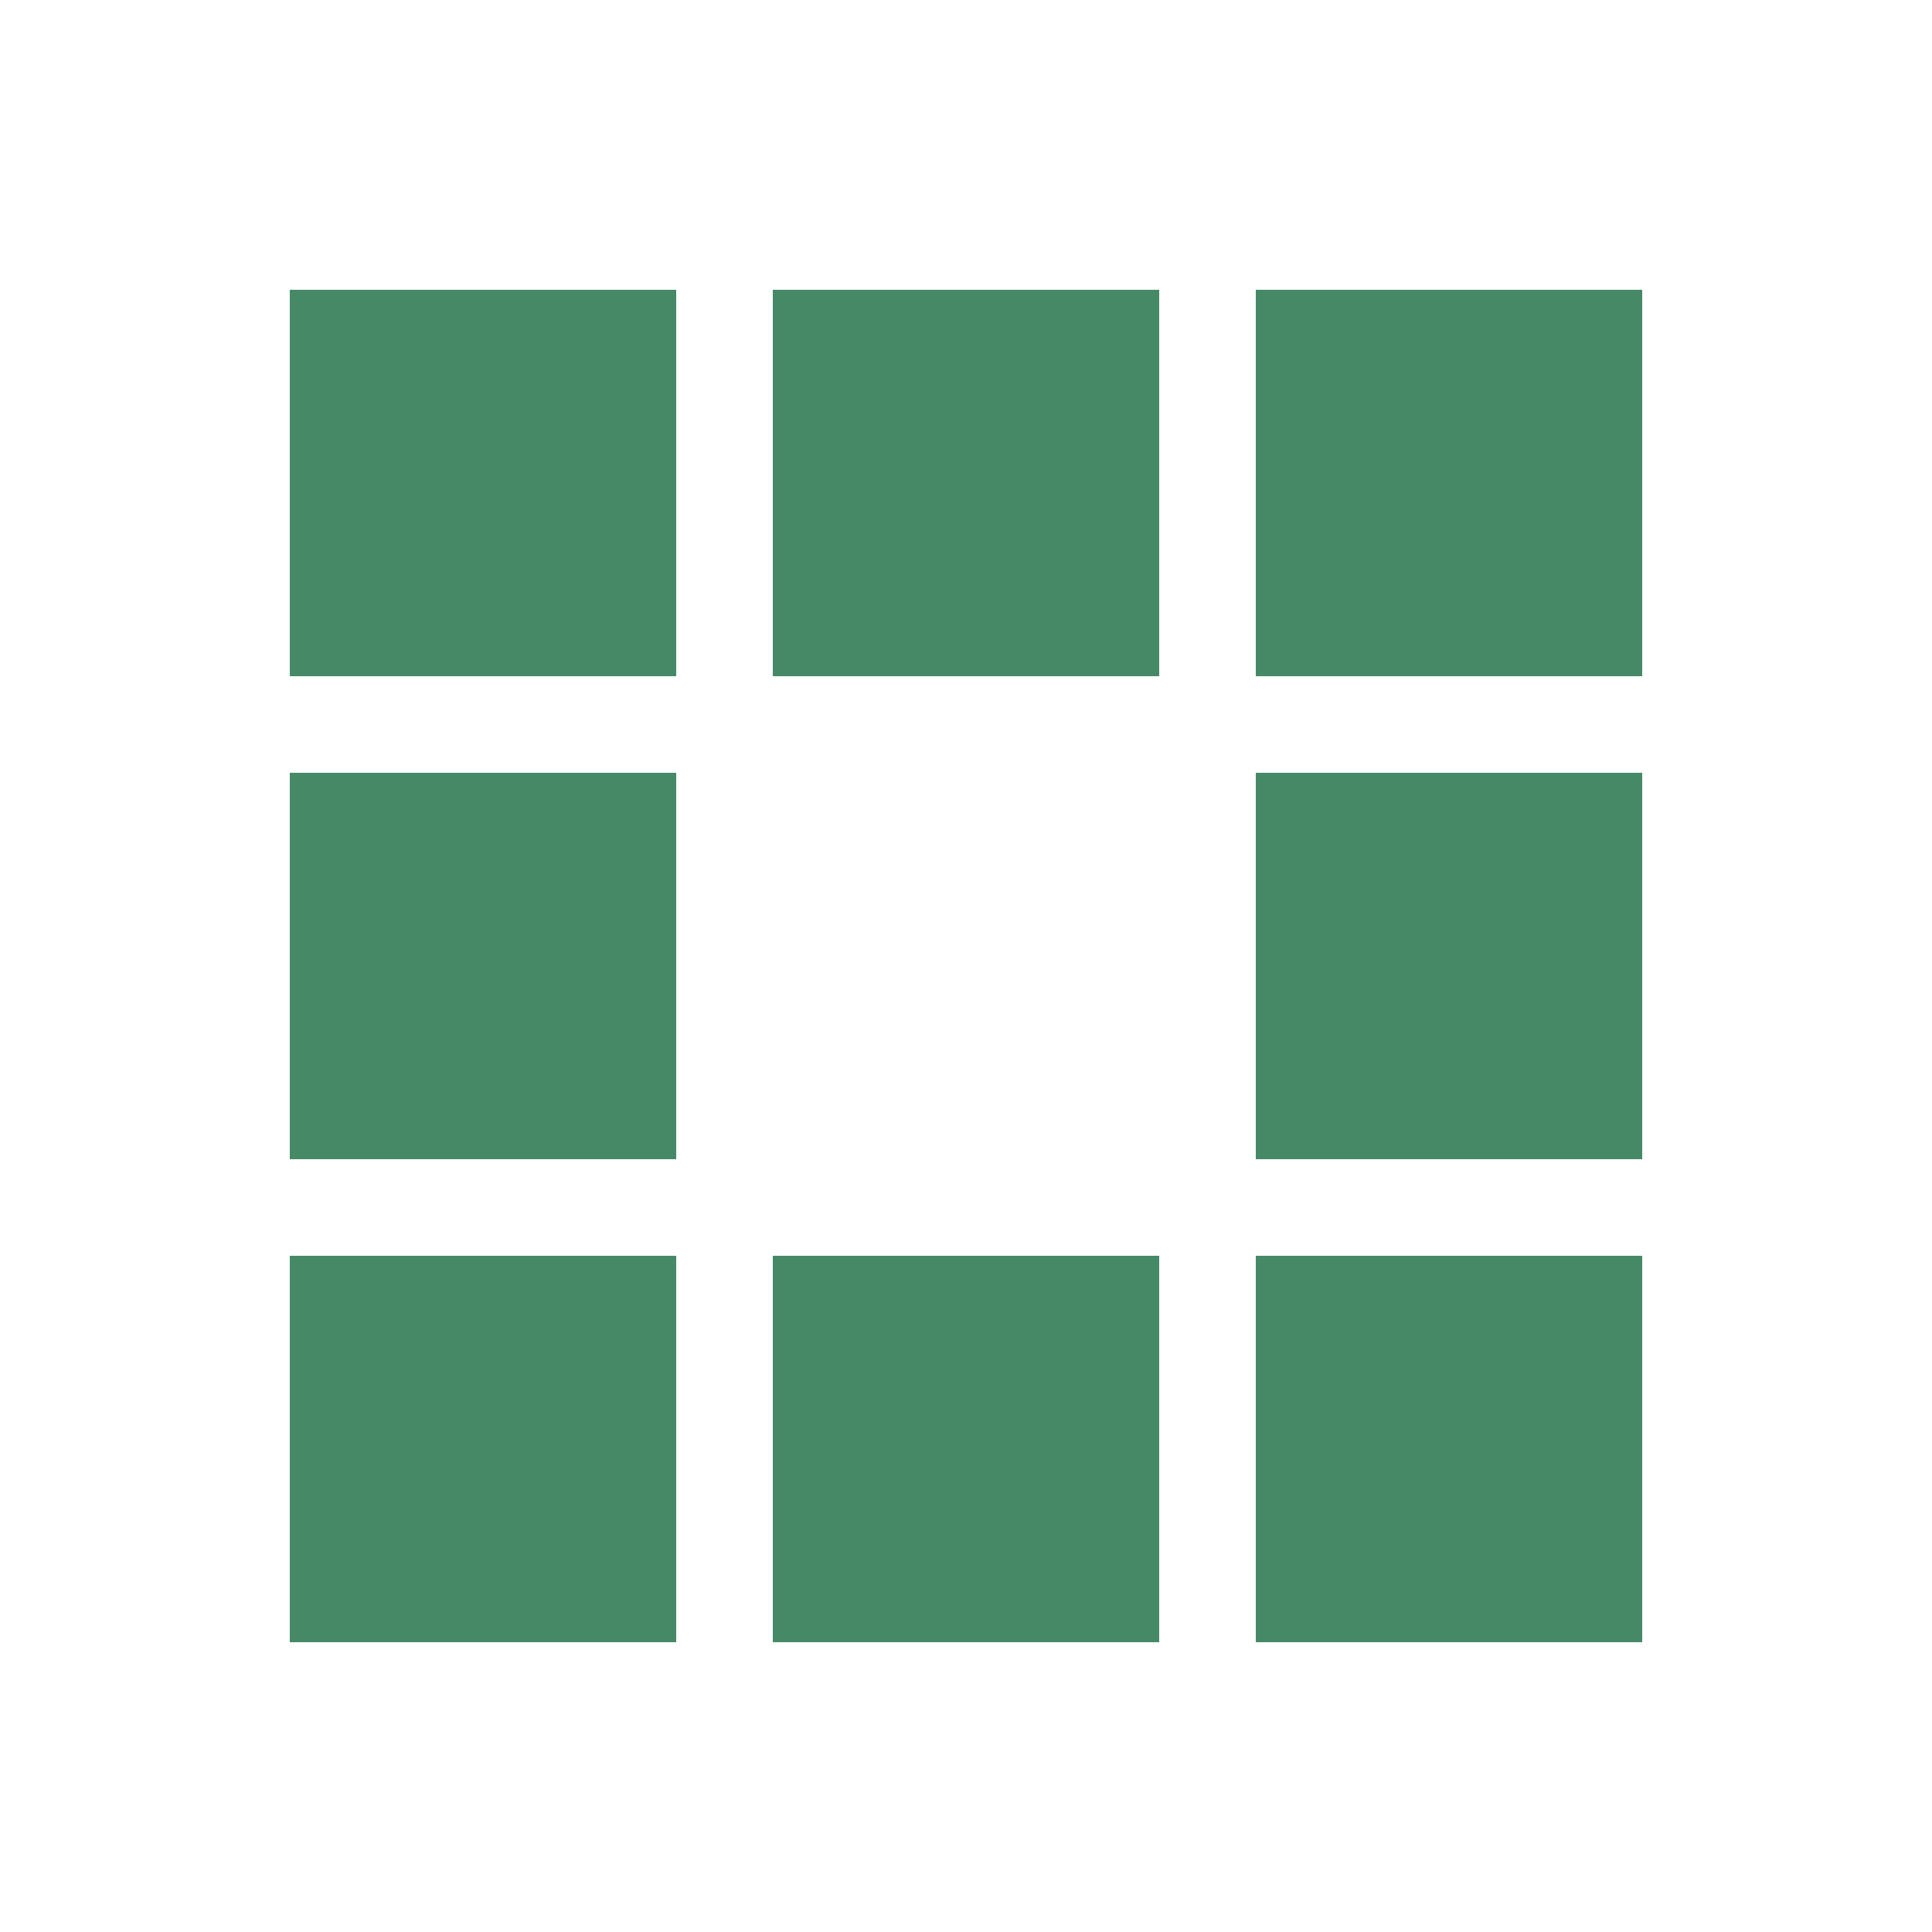 <?xml version="1.0" encoding="utf-8"?>
<!-- Generator: Adobe Illustrator 16.0.0, SVG Export Plug-In . SVG Version: 6.00 Build 0)  -->
<!DOCTYPE svg PUBLIC "-//W3C//DTD SVG 1.1//EN" "http://www.w3.org/Graphics/SVG/1.1/DTD/svg11.dtd">
<svg version="1.1" id="Слой_1" xmlns="http://www.w3.org/2000/svg" xmlns:xlink="http://www.w3.org/1999/xlink" x="0px" y="0px"
	 width="120px" height="120px" viewBox="0 0 120 120" enable-background="new 0 0 120 120" xml:space="preserve">
<rect fill="none" width="120" height="120"/>
<rect x="18" y="18" fill="#468966" width="24" height="24">
<animate  fill="remove" restart="always" calcMode="linear" additive="replace" accumulate="none" keyTimes="0;0.1;0.2;1" values="#00cde8;#00cde8;#047ab3;#047ab3" begin="0.0s" dur="1s" repeatCount="indefinite" to="#00cde8" from="#047ab3" attributeName="fill">
	</animate>
</rect>
<rect x="48" y="18" fill="#468966" width="24" height="24">
<animate  fill="remove" restart="always" calcMode="linear" additive="replace" accumulate="none" keyTimes="0;0.1;0.2;1" values="#00cde8;#00cde8;#047ab3;#047ab3" begin="0.125s" dur="1s" repeatCount="indefinite" to="#00cde8" from="#047ab3" attributeName="fill">
	</animate>
</rect>
<rect x="78" y="18" fill="#468966" width="24" height="24">
<animate  fill="remove" restart="always" calcMode="linear" additive="replace" accumulate="none" keyTimes="0;0.1;0.2;1" values="#00cde8;#00cde8;#047ab3;#047ab3" begin="0.25s" dur="1s" repeatCount="indefinite" to="#00cde8" from="#047ab3" attributeName="fill">
	</animate>
</rect>
<rect x="18" y="48" fill="#468966" width="24" height="24">
<animate  fill="remove" restart="always" calcMode="linear" additive="replace" accumulate="none" keyTimes="0;0.1;0.2;1" values="#00cde8;#00cde8;#047ab3;#047ab3" begin="0.875s" dur="1s" repeatCount="indefinite" to="#00cde8" from="#047ab3" attributeName="fill">
	</animate>
</rect>
<rect x="78" y="48" fill="#468966" width="24" height="24">
<animate  fill="remove" restart="always" calcMode="linear" additive="replace" accumulate="none" keyTimes="0;0.1;0.2;1" values="#00cde8;#00cde8;#047ab3;#047ab3" begin="0.375" dur="1s" repeatCount="indefinite" to="#00cde8" from="#047ab3" attributeName="fill">
	</animate>
</rect>
<rect x="18" y="78" fill="#468966" width="24" height="24">
<animate  fill="remove" restart="always" calcMode="linear" additive="replace" accumulate="none" keyTimes="0;0.1;0.2;1" values="#00cde8;#00cde8;#047ab3;#047ab3" begin="0.75s" dur="1s" repeatCount="indefinite" to="#00cde8" from="#047ab3" attributeName="fill">
	</animate>
</rect>
<rect x="48" y="78" fill="#468966" width="24" height="24">
<animate  fill="remove" restart="always" calcMode="linear" additive="replace" accumulate="none" keyTimes="0;0.1;0.2;1" values="#00cde8;#00cde8;#047ab3;#047ab3" begin="0.625s" dur="1s" repeatCount="indefinite" to="#00cde8" from="#047ab3" attributeName="fill">
	</animate>
</rect>
<rect x="78" y="78" fill="#468966" width="24" height="24">
<animate  fill="remove" restart="always" calcMode="linear" additive="replace" accumulate="none" keyTimes="0;0.1;0.2;1" values="#00cde8;#00cde8;#047ab3;#047ab3" begin="0.5s" dur="1s" repeatCount="indefinite" to="#00cde8" from="#047ab3" attributeName="fill">
	</animate>
</rect>
</svg>
